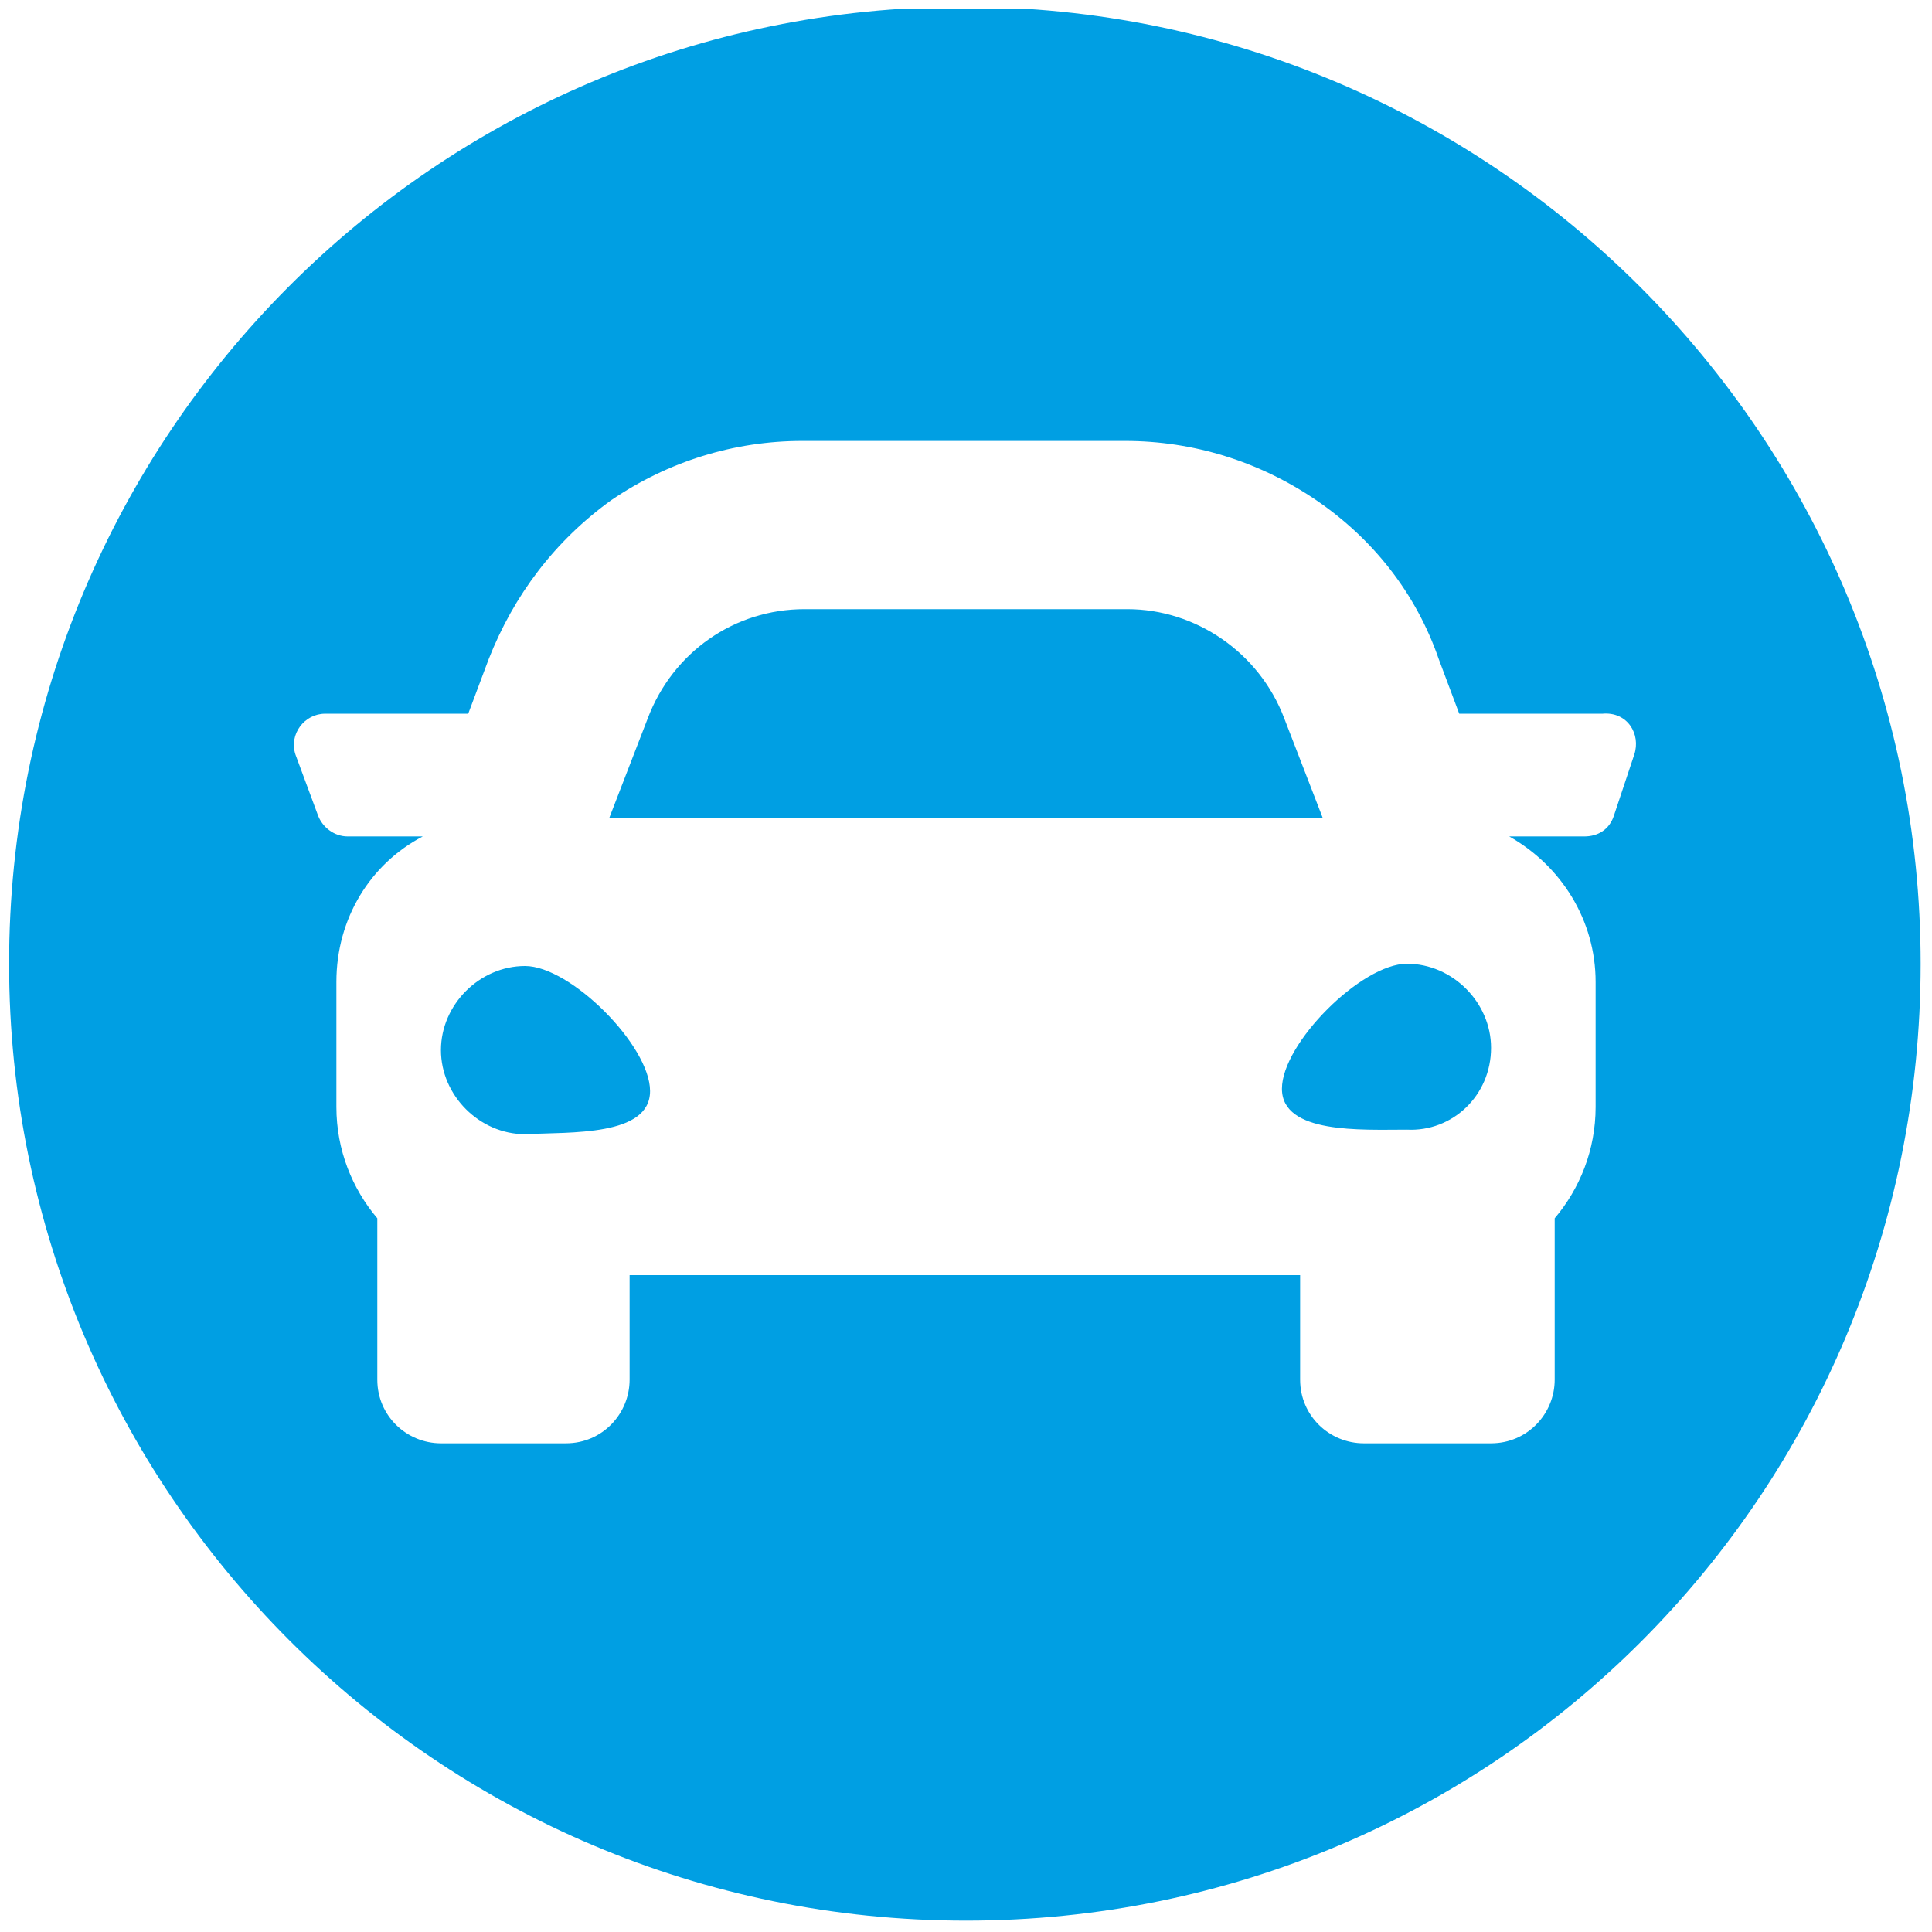 <?xml version="1.0" encoding="utf-8"?>
<!-- Generator: Adobe Illustrator 25.4.1, SVG Export Plug-In . SVG Version: 6.00 Build 0)  -->
<svg version="1.1" id="katman_1" xmlns="http://www.w3.org/2000/svg" xmlns:xlink="http://www.w3.org/1999/xlink" x="0px" y="0px"
	 viewBox="0 0 85 85" style="enable-background:new 0 0 85 85;" xml:space="preserve">
<style type="text/css">
	.st0{clip-path:url(#SVGID_00000029026823353874859910000002880485378378286242_);fill:#009FE3;}
</style>
<g>
	<g>
		<defs>
			<rect id="SVGID_1_" x="0.4" y="0.4" width="84.1" height="84.1"/>
		</defs>
		<clipPath id="SVGID_00000034090373287020085470000003649645955882086334_">
			<use xlink:href="#SVGID_1_"  style="overflow:visible;"/>
		</clipPath>
		<path style="clip-path:url(#SVGID_00000034090373287020085470000003649645955882086334_);fill:#009FE3;" d="M28.6,48
			c0-2-3.5-5.5-5.5-5.5s-3.7,1.7-3.7,3.7s1.7,3.7,3.7,3.7C25.1,49.8,28.6,50,28.6,48 M26.8,36h31.4l-1.7-4.4
			c-1.1-2.9-3.9-4.8-6.9-4.8H35.4c-3.1,0-5.8,1.9-6.9,4.8L26.8,36z M65.6,46.1c0-2-1.7-3.7-3.7-3.7s-5.5,3.5-5.5,5.5
			s3.5,1.8,5.5,1.8C63.9,49.8,65.6,48.2,65.6,46.1 M71.9,33.2L71,35.9c-0.2,0.6-0.7,0.9-1.3,0.9h-3.3l0,0c2.3,1.3,3.8,3.7,3.8,6.4
			v5.5c0,1.9-0.7,3.6-1.8,4.9v7.1c0,1.5-1.2,2.8-2.8,2.8H60c-1.5,0-2.8-1.2-2.8-2.8v-4.6H27.7v4.6c0,1.5-1.2,2.8-2.8,2.8h-5.5
			c-1.5,0-2.8-1.2-2.8-2.8v-7.1c-1.1-1.3-1.8-3-1.8-4.9v-5.5c0-2.8,1.5-5.2,3.8-6.4l0,0h-3.3c-0.6,0-1.1-0.4-1.3-0.9l-1-2.7
			c-0.3-0.9,0.4-1.8,1.3-1.8h6.3l0.9-2.4c1.1-2.8,2.9-5.2,5.4-7c2.5-1.7,5.4-2.6,8.4-2.6h14.2c3,0,5.9,0.9,8.4,2.6s4.4,4.1,5.4,7
			l0.9,2.4h6.3C71.6,31.3,72.2,32.3,71.9,33.2 M84.5,42.4c0-23.2-18.8-42.1-42.1-42.1s-42,18.9-42,42.1s18.8,42.1,42.1,42.1
			S84.5,65.7,84.5,42.4"/>
	</g>
</g>
</svg>
